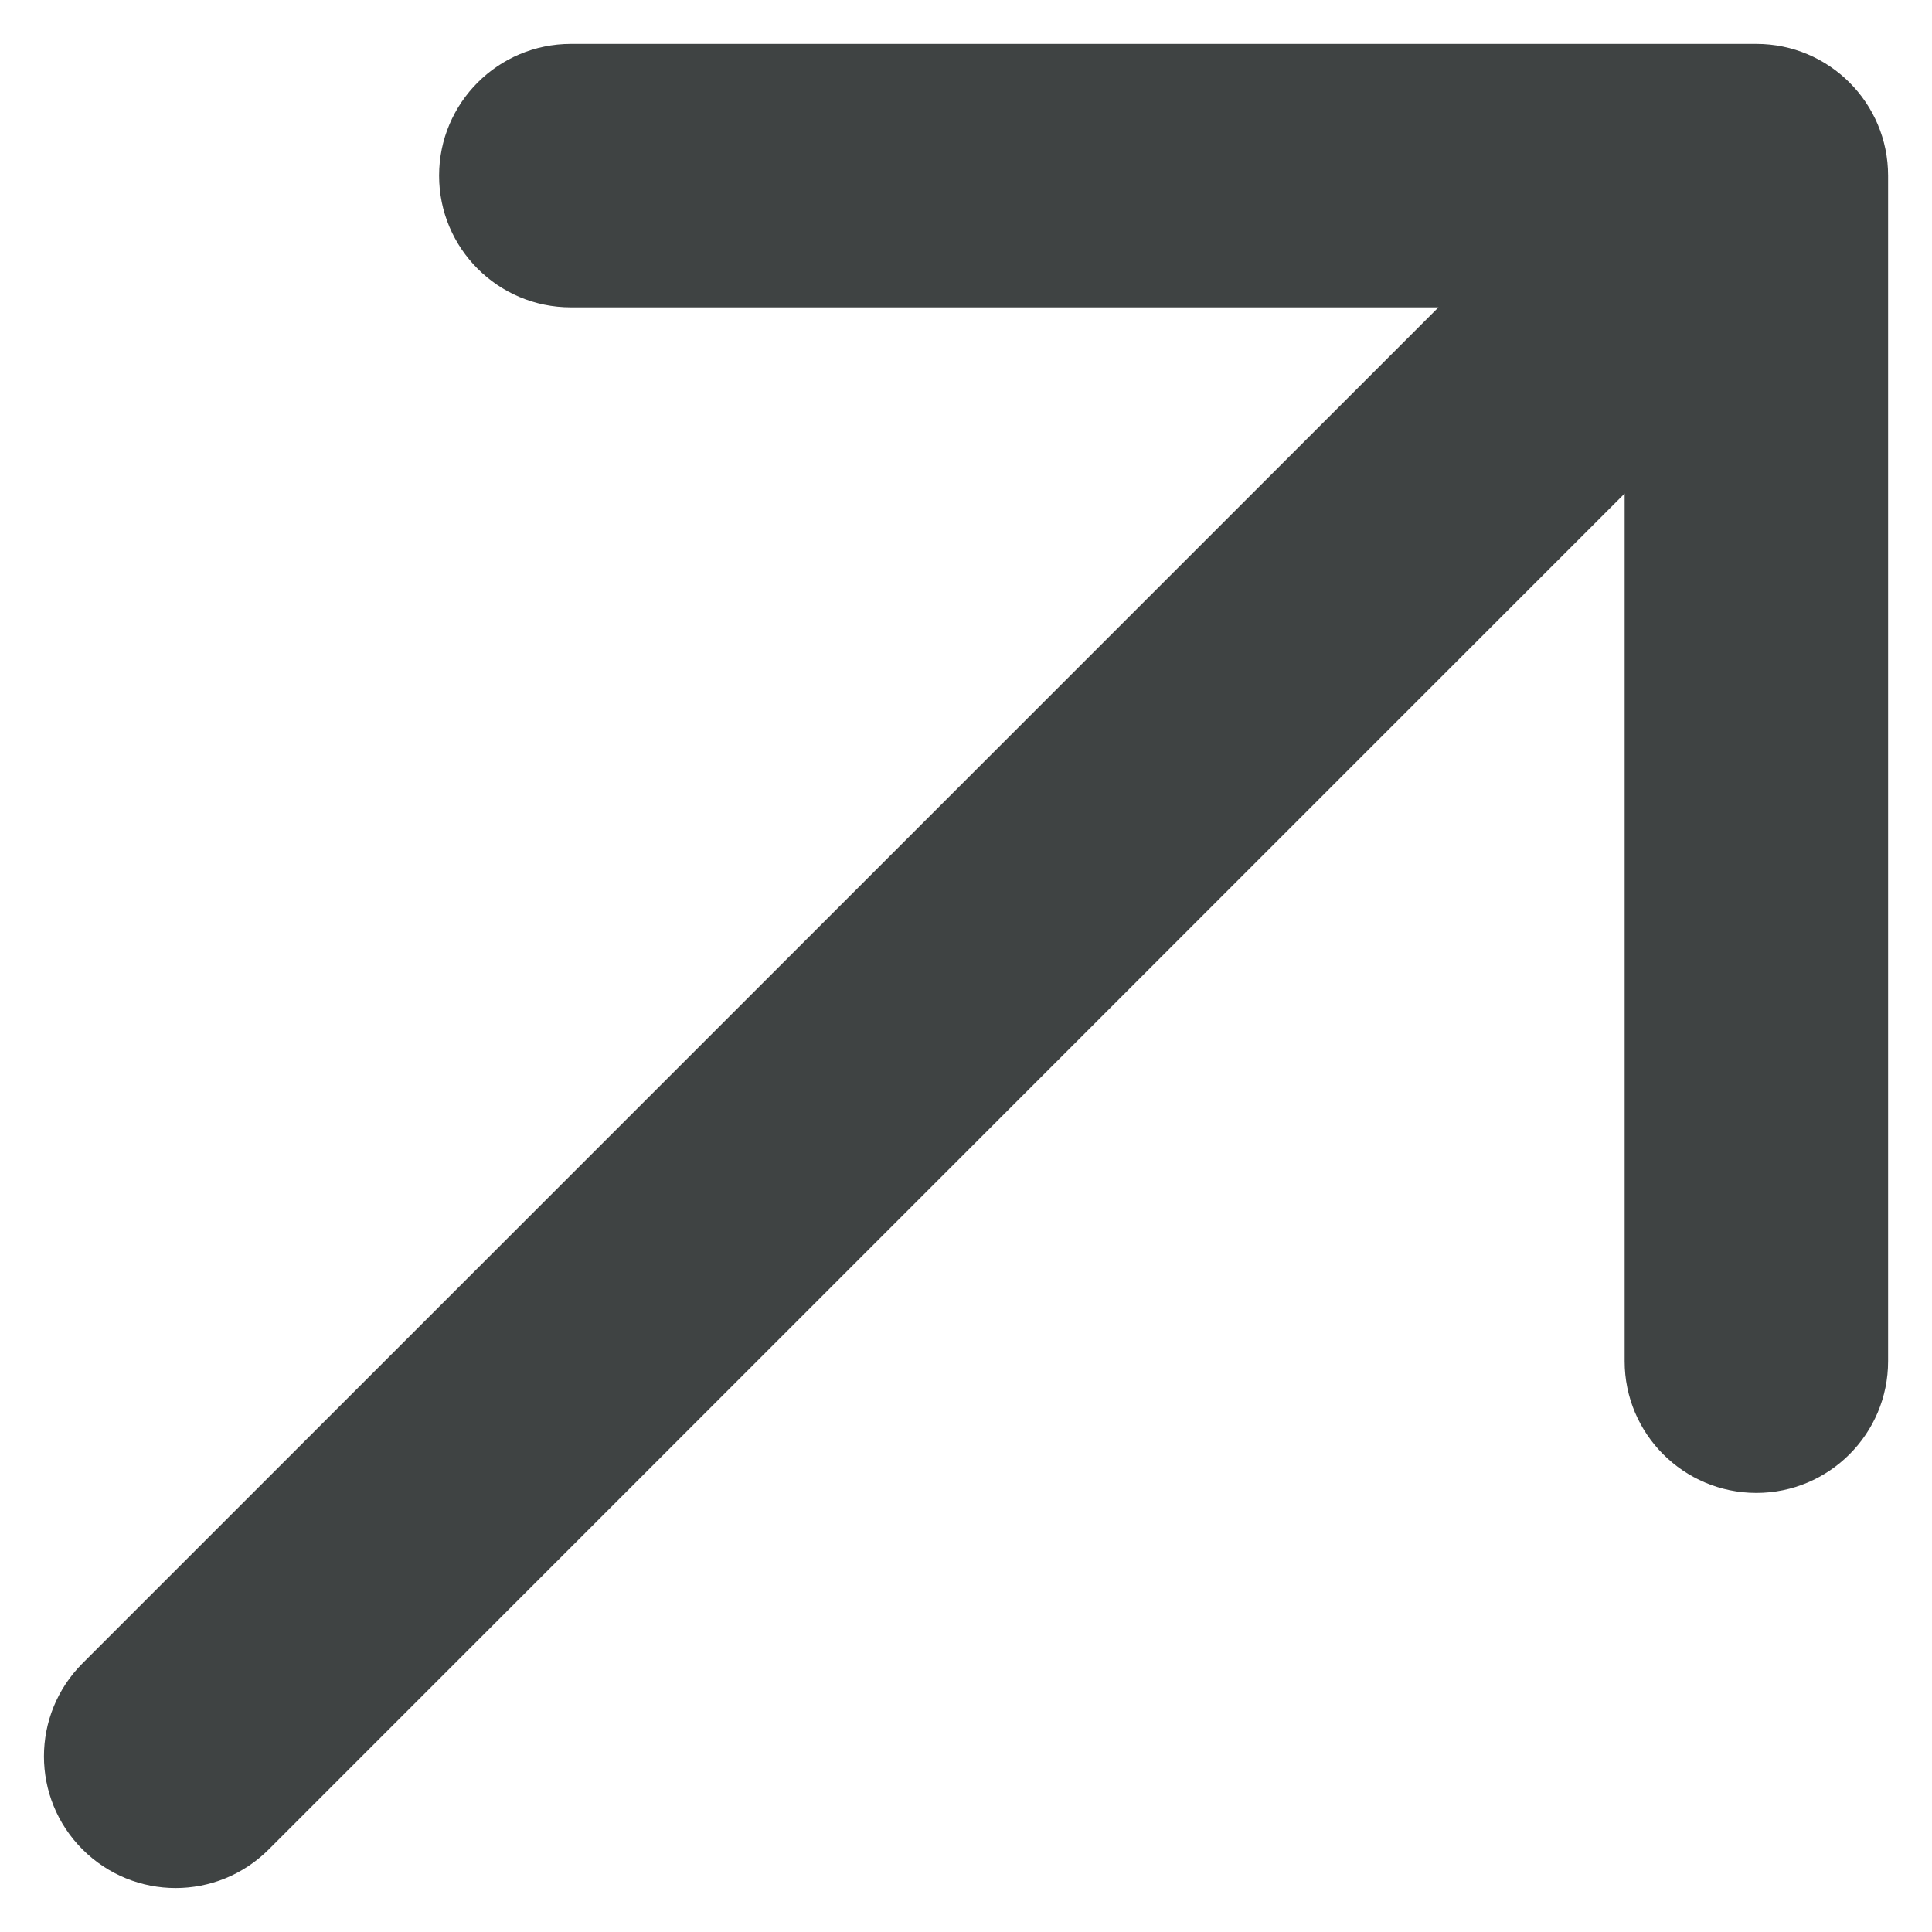 <svg width="11" height="11" viewBox="0 0 11 11" fill="none" xmlns="http://www.w3.org/2000/svg">
<path d="M0.47 9.47C0.177 9.763 0.177 10.237 0.47 10.53C0.763 10.823 1.237 10.823 1.53 10.53L0.47 9.47ZM10.75 1C10.75 0.586 10.414 0.25 10 0.25L3.25 0.25C2.836 0.25 2.5 0.586 2.5 1C2.5 1.414 2.836 1.75 3.25 1.75H9.25V7.75C9.25 8.164 9.586 8.5 10 8.5C10.414 8.5 10.75 8.164 10.75 7.75L10.75 1ZM1.53 10.53L10.53 1.53L9.47 0.47L0.47 9.47L1.53 10.53Z" fill="#1E2323" fill-opacity="0.85"/>
</svg>
